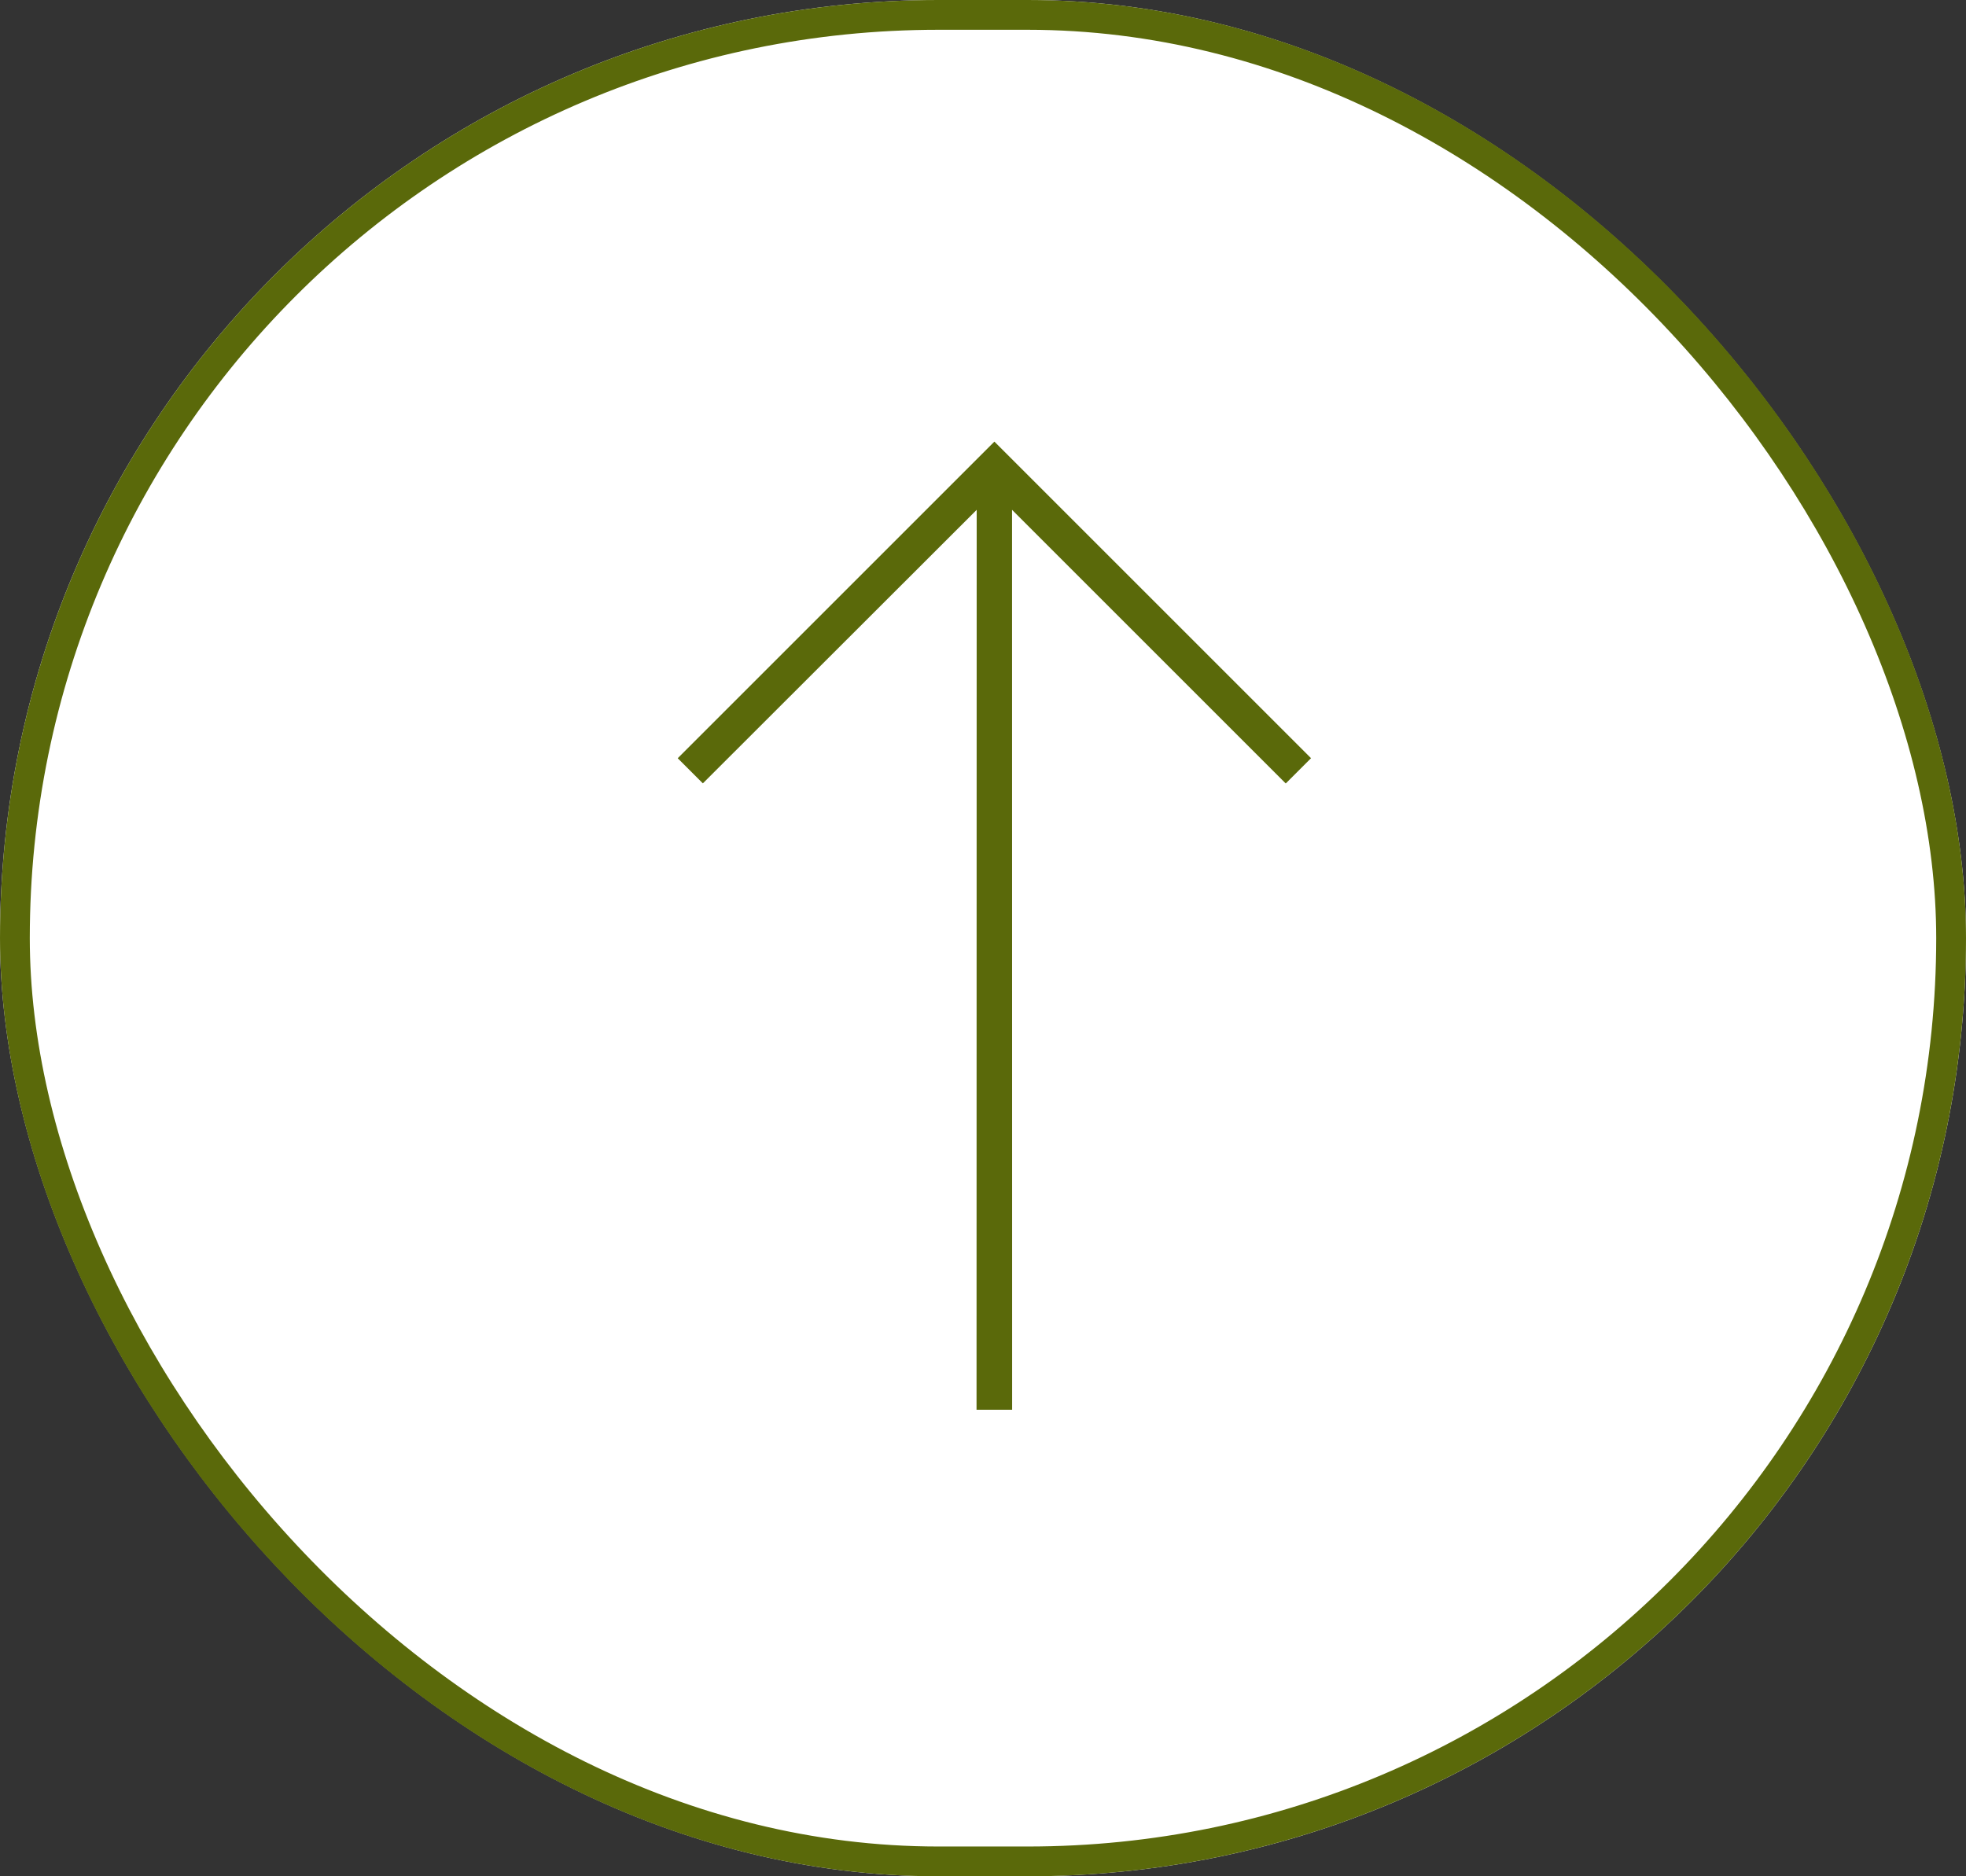 <svg xmlns="http://www.w3.org/2000/svg" width="66" height="63" viewBox="0 0 66 63">
  <rect x="0" y="0" width="66" height="63" fill="#333333" stroke="none"/>
  <g id="Group_1350" data-name="Group 1350" transform="translate(-1794 -1005)">
    <g id="Group_35" data-name="Group 35" transform="translate(649 2445) rotate(-90)">
      <g id="Rectangle_1065" data-name="Rectangle 1065" transform="translate(1440 1145) rotate(90)" fill="#fff" stroke="#5a690a" stroke-width="1">
        <rect width="66" height="63" rx="31.5" stroke="none"/>
        <rect x="0.5" y="0.5" width="65" height="62" rx="31" fill="none"/>
      </g>
      <g id="arrow-svgrepo-com_5_" data-name="arrow-svgrepo-com (5)" transform="translate(1425.172 1178.382) rotate(135)">
        <g id="Group_11" data-name="Group 11" transform="translate(0 0)">
          <g id="Group_10" data-name="Group 10" transform="translate(0)">
            <path id="Path_5" data-name="Path 5" d="M2.039,1.2H15.033V0H0V15.034H1.194L1.2,2.04,22.563,23.41l.845-.845Z" fill="#5a690a"/>
          </g>
        </g>
      </g>
    </g>
  </g>
</svg>
